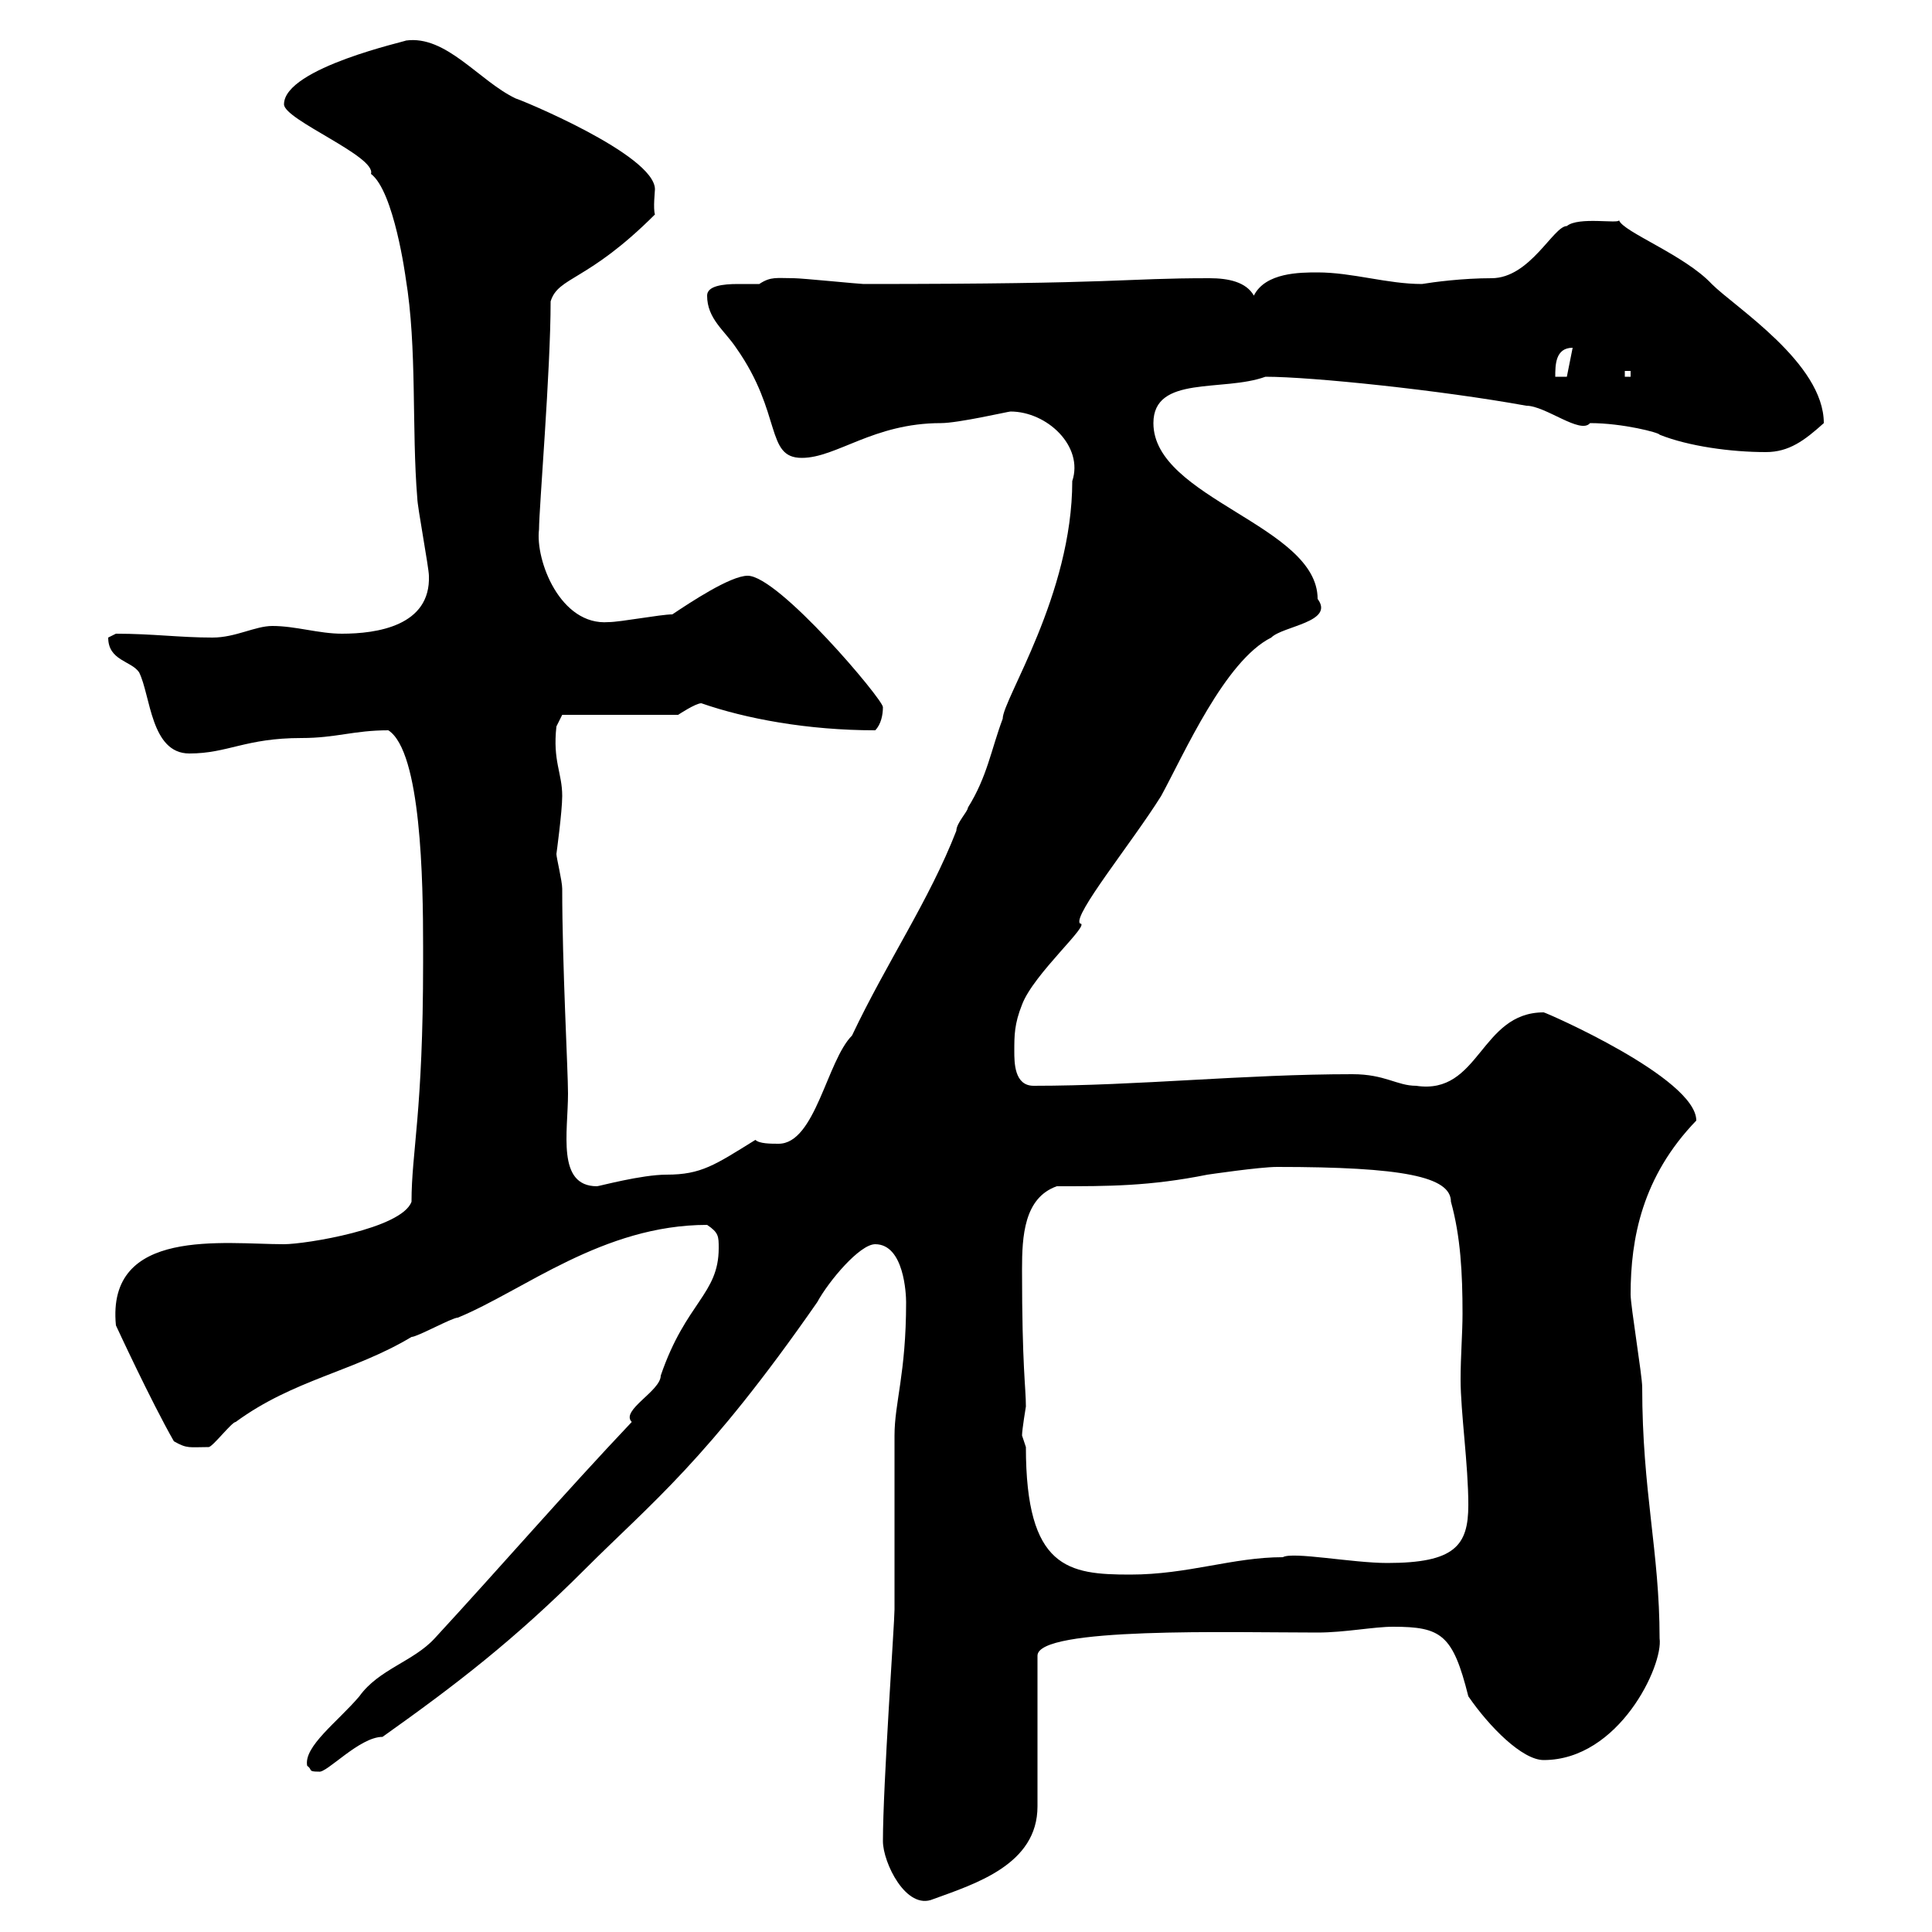 <svg xmlns="http://www.w3.org/2000/svg" xmlns:xlink="http://www.w3.org/1999/xlink" width="300" height="300"><path d="M137.10 285.90C137.10 289.20 140.70 296.70 144.90 294.90C151.50 292.50 161.10 289.50 161.10 280.50L161.10 257.10C161.10 252.60 191.10 253.50 204.60 253.50C208.80 253.50 213.30 252.60 216.30 252.60C223.80 252.60 225.60 253.80 228 263.40C231.30 268.20 236.40 273.30 239.70 273.30C251.40 273.30 258.30 258.60 257.70 254.40C257.70 240.90 255 231.60 255 215.40C255 213.60 253.20 202.80 253.20 201C253.20 192.30 255 182.70 263.40 174C263.40 167.40 240 157.20 239.70 157.20C229.80 157.20 229.80 170.10 219.90 168.60C216.90 168.60 215.10 166.80 210 166.80C193.20 166.80 176.70 168.60 160.50 168.60C157.50 168.60 157.50 165 157.50 163.20C157.50 160.80 157.50 159 158.70 156C160.50 151.20 169.50 143.40 167.70 143.40C166.50 142.20 175.80 130.80 180.30 123.60C183.90 117 190.20 102.60 197.40 99C199.20 97.20 207.30 96.60 204.60 93C204.60 81.60 179.10 77.40 179.10 65.70C179.10 58.20 189.90 60.90 196.50 58.50C203.70 58.50 223.80 60.60 237 63C240 63 245.40 67.50 246.90 65.70C252 65.70 257.70 67.20 257.70 67.50C262.20 69.30 268.80 70.20 274.20 70.20C277.80 70.20 280.20 68.40 283.20 65.70C283.20 56.40 269.40 47.70 265.80 44.10C261.60 39.60 252 36 251.40 34.20C251.40 34.80 245.10 33.60 243.30 35.10C241.20 35.10 237.60 43.20 231.60 43.20C227.10 43.20 222.60 43.80 220.80 44.10C215.40 44.10 210 42.30 204.60 42.30C201.90 42.30 196.50 42.30 194.70 45.90C193.50 43.80 190.80 43.20 187.80 43.20C174 43.20 174.90 44.10 134.10 44.10C133.50 44.10 124.50 43.20 123.30 43.20C120.60 43.20 119.70 42.90 117.90 44.10C117.30 44.10 116.10 44.10 114.60 44.10C112.20 44.10 109.80 44.40 109.80 45.90C109.80 49.50 112.50 51.30 114.30 54C121.50 64.20 118.80 71.10 124.50 71.10C129.90 71.10 135.60 65.70 146.10 65.70C148.80 65.70 156.60 63.90 156.90 63.90C162.60 63.90 168.30 69.30 166.50 74.70C166.50 92.40 155.70 108.60 155.70 111.60C153.90 116.40 153.30 120.60 150.30 125.40C150.30 126 148.50 127.80 148.50 129C144.30 139.80 137.70 149.40 132.30 160.80C128.40 164.70 126.60 177.60 120.90 177.60C119.70 177.60 117.90 177.60 117.30 177C111 180.90 108.90 182.40 103.50 182.40C99.60 182.40 93 184.20 92.70 184.20C86.40 184.20 88.20 175.80 88.20 169.80C88.20 166.20 87.30 150 87.30 138C87.30 136.80 86.40 133.20 86.40 132.60C86.40 132.60 87.30 126 87.30 123.60C87.30 120 85.80 118.20 86.40 112.80L87.30 111L105.30 111C105.30 111 108 109.20 108.90 109.20C115.80 111.60 125.40 113.40 135.90 113.40C136.80 112.50 137.10 111 137.10 109.80C137.10 108.60 120.90 89.40 116.10 89.40C113.40 89.40 107.10 93.60 104.40 95.40C102.60 95.40 96.30 96.60 94.50 96.60C87 97.20 83.10 87 83.70 82.20C83.70 78.90 85.50 57.60 85.50 46.80C86.70 42.90 91.20 43.80 101.70 33.30C101.40 32.40 101.70 29.70 101.70 29.40C101.70 24 80.40 15.30 80.10 15.30C74.40 12.60 69.30 5.40 63 6.30C63.60 6.30 44.10 10.50 44.10 16.20C44.10 18.60 58.50 24.30 57.60 27C61.20 29.70 63 43.20 63 43.20C64.80 54 63.90 66.60 64.80 77.40C64.80 78.60 66.60 88.20 66.60 89.40C66.90 97.20 58.50 98.40 53.10 98.40C49.50 98.40 45.90 97.20 42.30 97.20C39.60 97.20 36.60 99 33 99C27.90 99 23.70 98.40 18 98.40C18 98.40 16.80 99 16.80 99C16.80 102.60 20.40 102.60 21.60 104.40C23.40 108 23.40 117 29.40 117C35.40 117 38.10 114.60 46.80 114.60C52.20 114.60 54.90 113.40 60.30 113.40C65.40 116.70 65.70 136.80 65.70 147L65.70 149.40C65.70 172.80 63.90 178.80 63.90 186.60C62.40 190.80 47.40 193.20 44.10 193.20C34.80 193.20 16.50 190.50 18 205.80C18 205.80 23.40 217.50 27 223.80C29.10 225 29.40 224.70 32.40 224.70C33 224.70 36 220.80 36.60 220.80C45.60 214.20 54.90 213 63.90 207.60C64.80 207.60 70.20 204.60 71.10 204.60C81.30 200.40 93.60 190.20 109.80 190.20C111.60 191.40 111.60 192 111.60 193.80C111.60 201 106.50 202.20 102.60 213.60C102.60 216 96.30 219 98.10 220.80C87.60 231.90 78 243 67.50 254.40C64.20 258 58.80 259.20 55.80 263.40C52.50 267.30 47.10 271.20 47.70 274.20C48.60 274.80 47.70 275.10 49.50 275.10C50.70 275.40 55.80 269.70 59.40 269.70C70.80 261.60 79.80 254.70 90.90 243.60C101.10 233.40 109.80 226.80 126.90 202.20C128.70 198.90 133.50 193.20 135.90 193.20C140.40 193.20 140.70 201 140.70 202.20C140.70 213.30 138.90 217.80 138.90 222.90C138.90 226.50 138.90 245.40 138.90 249.90C138.90 252 137.10 277.20 137.10 285.90ZM159.30 224.70C159.30 224.70 158.70 222.90 158.70 222.90C158.70 222 159.30 218.40 159.30 218.40C159.30 215.40 158.70 212.40 158.70 197.10C158.70 192 159 186 164.10 184.20C172.20 184.20 178.50 184.20 187.50 182.40C187.50 182.40 195.60 181.20 198.30 181.20C217.80 181.20 225.30 182.70 225.30 186.60C226.80 192 227.10 197.70 227.10 204C227.10 207 226.80 210.60 226.80 214.20C226.80 219.30 228 227.40 228 233.70C228 240 225.90 242.70 215.40 242.70C210 242.70 200.70 240.90 199.20 241.80C191.40 241.80 184.50 244.50 175.50 244.50C165.90 244.50 159.30 243.60 159.30 224.70ZM244.20 54C244.20 54 244.20 54 244.20 54L243.30 58.50L241.50 58.50C241.50 56.70 241.50 54 244.20 54ZM252.30 57.60L253.20 57.60L253.20 58.50L252.30 58.50Z"/></svg>